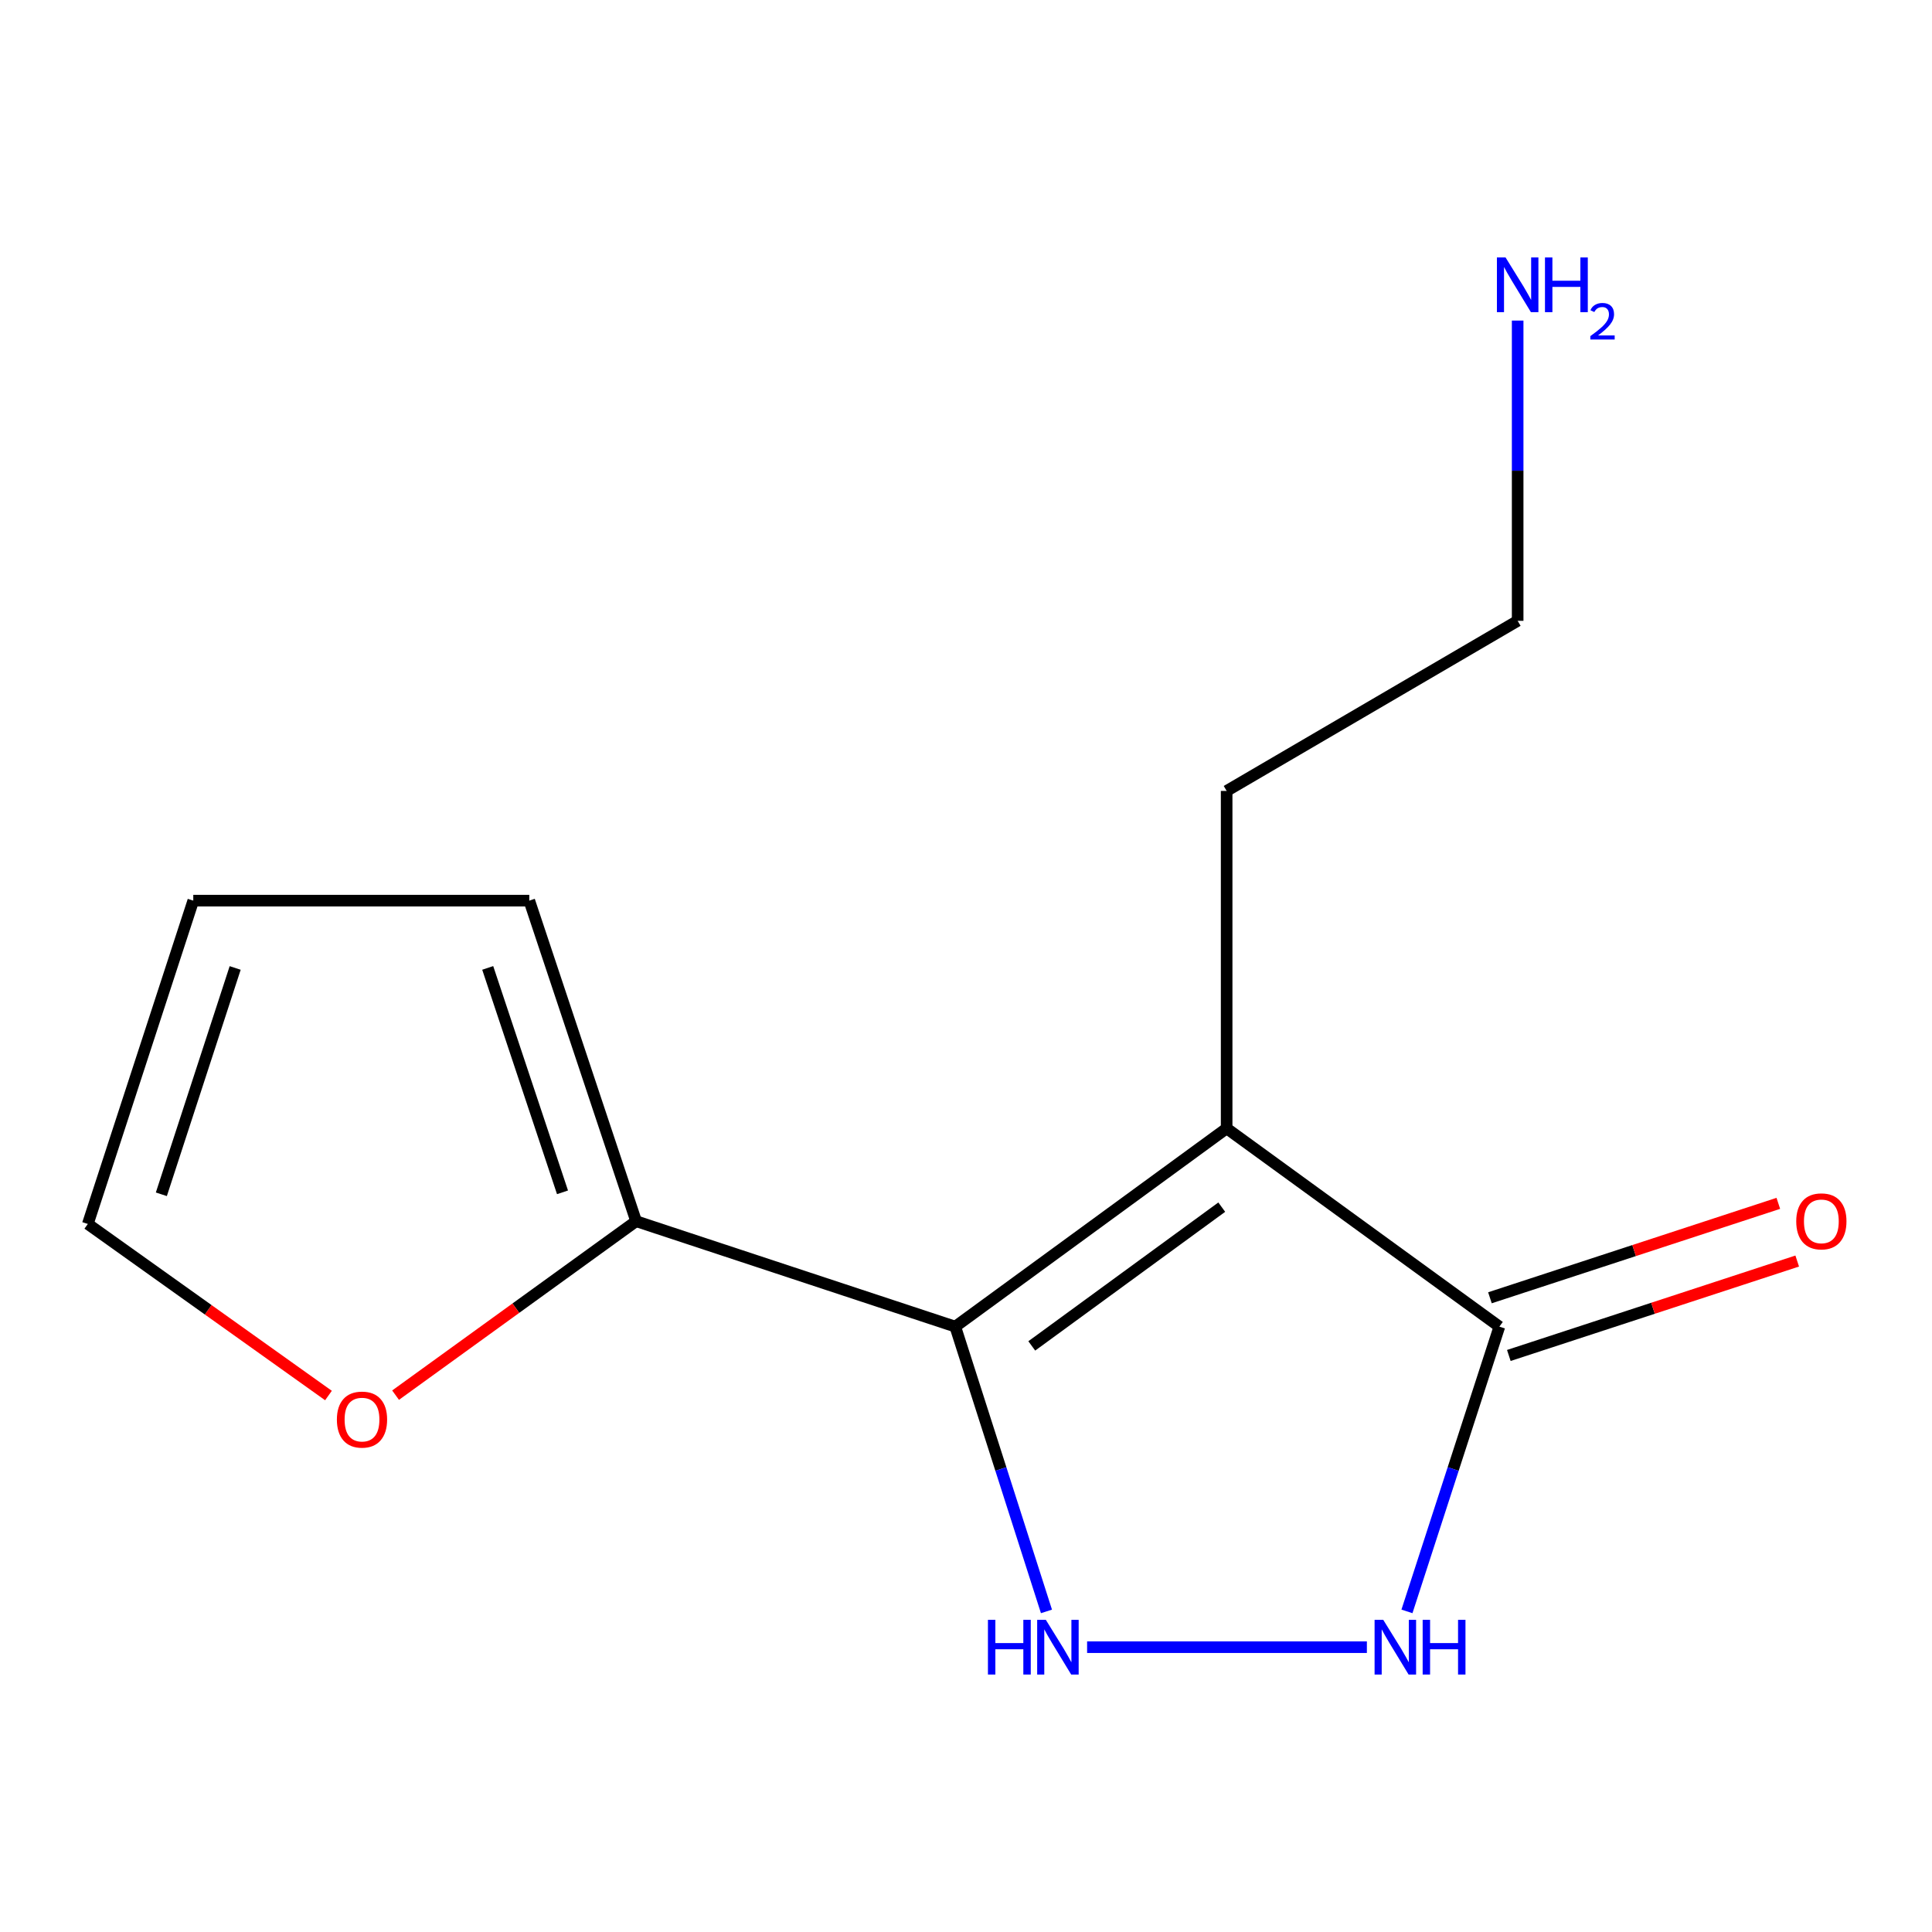 <?xml version='1.0' encoding='iso-8859-1'?>
<svg version='1.1' baseProfile='full'
              xmlns='http://www.w3.org/2000/svg'
                      xmlns:rdkit='http://www.rdkit.org/xml'
                      xmlns:xlink='http://www.w3.org/1999/xlink'
                  xml:space='preserve'
width='1000px' height='1000px' viewBox='0 0 1000 1000'>
<!-- END OF HEADER -->
<rect style='opacity:1.0;fill:#FFFFFF;stroke:none' width='1000' height='1000' x='0' y='0'> </rect>
<path class='bond-0' d='M 494.441,686.657 L 634.91,584.051' style='fill:none;fill-rule:evenodd;stroke:#000000;stroke-width:6px;stroke-linecap:butt;stroke-linejoin:miter;stroke-opacity:1' />
<path class='bond-0' d='M 534.045,696.639 L 632.373,624.814' style='fill:none;fill-rule:evenodd;stroke:#000000;stroke-width:6px;stroke-linecap:butt;stroke-linejoin:miter;stroke-opacity:1' />
<path class='bond-1' d='M 494.441,686.657 L 518.044,760.359' style='fill:none;fill-rule:evenodd;stroke:#000000;stroke-width:6px;stroke-linecap:butt;stroke-linejoin:miter;stroke-opacity:1' />
<path class='bond-1' d='M 518.044,760.359 L 541.648,834.061' style='fill:none;fill-rule:evenodd;stroke:#0000FF;stroke-width:6px;stroke-linecap:butt;stroke-linejoin:miter;stroke-opacity:1' />
<path class='bond-4' d='M 494.441,686.657 L 329.255,632.09' style='fill:none;fill-rule:evenodd;stroke:#000000;stroke-width:6px;stroke-linecap:butt;stroke-linejoin:miter;stroke-opacity:1' />
<path class='bond-2' d='M 634.91,584.051 L 776.077,686.657' style='fill:none;fill-rule:evenodd;stroke:#000000;stroke-width:6px;stroke-linecap:butt;stroke-linejoin:miter;stroke-opacity:1' />
<path class='bond-10' d='M 634.91,584.051 L 634.91,409.386' style='fill:none;fill-rule:evenodd;stroke:#000000;stroke-width:6px;stroke-linecap:butt;stroke-linejoin:miter;stroke-opacity:1' />
<path class='bond-3' d='M 562.683,852.577 L 707.496,852.577' style='fill:none;fill-rule:evenodd;stroke:#0000FF;stroke-width:6px;stroke-linecap:butt;stroke-linejoin:miter;stroke-opacity:1' />
<path class='bond-7' d='M 780.965,701.588 L 855.6,677.15' style='fill:none;fill-rule:evenodd;stroke:#000000;stroke-width:6px;stroke-linecap:butt;stroke-linejoin:miter;stroke-opacity:1' />
<path class='bond-7' d='M 855.6,677.15 L 930.234,652.712' style='fill:none;fill-rule:evenodd;stroke:#FF0000;stroke-width:6px;stroke-linecap:butt;stroke-linejoin:miter;stroke-opacity:1' />
<path class='bond-7' d='M 771.188,671.727 L 845.822,647.289' style='fill:none;fill-rule:evenodd;stroke:#000000;stroke-width:6px;stroke-linecap:butt;stroke-linejoin:miter;stroke-opacity:1' />
<path class='bond-7' d='M 845.822,647.289 L 920.457,622.851' style='fill:none;fill-rule:evenodd;stroke:#FF0000;stroke-width:6px;stroke-linecap:butt;stroke-linejoin:miter;stroke-opacity:1' />
<path class='bond-13' d='M 776.077,686.657 L 752.156,760.357' style='fill:none;fill-rule:evenodd;stroke:#000000;stroke-width:6px;stroke-linecap:butt;stroke-linejoin:miter;stroke-opacity:1' />
<path class='bond-13' d='M 752.156,760.357 L 728.236,834.056' style='fill:none;fill-rule:evenodd;stroke:#0000FF;stroke-width:6px;stroke-linecap:butt;stroke-linejoin:miter;stroke-opacity:1' />
<path class='bond-5' d='M 329.255,632.09 L 267.002,677.11' style='fill:none;fill-rule:evenodd;stroke:#000000;stroke-width:6px;stroke-linecap:butt;stroke-linejoin:miter;stroke-opacity:1' />
<path class='bond-5' d='M 267.002,677.11 L 204.749,722.129' style='fill:none;fill-rule:evenodd;stroke:#FF0000;stroke-width:6px;stroke-linecap:butt;stroke-linejoin:miter;stroke-opacity:1' />
<path class='bond-6' d='M 329.255,632.09 L 273.954,466.17' style='fill:none;fill-rule:evenodd;stroke:#000000;stroke-width:6px;stroke-linecap:butt;stroke-linejoin:miter;stroke-opacity:1' />
<path class='bond-6' d='M 291.151,617.137 L 252.44,500.993' style='fill:none;fill-rule:evenodd;stroke:#000000;stroke-width:6px;stroke-linecap:butt;stroke-linejoin:miter;stroke-opacity:1' />
<path class='bond-8' d='M 170.015,722.322 L 107.735,677.922' style='fill:none;fill-rule:evenodd;stroke:#FF0000;stroke-width:6px;stroke-linecap:butt;stroke-linejoin:miter;stroke-opacity:1' />
<path class='bond-8' d='M 107.735,677.922 L 45.455,633.521' style='fill:none;fill-rule:evenodd;stroke:#000000;stroke-width:6px;stroke-linecap:butt;stroke-linejoin:miter;stroke-opacity:1' />
<path class='bond-9' d='M 273.954,466.17 L 100.04,466.17' style='fill:none;fill-rule:evenodd;stroke:#000000;stroke-width:6px;stroke-linecap:butt;stroke-linejoin:miter;stroke-opacity:1' />
<path class='bond-14' d='M 45.455,633.521 L 100.04,466.17' style='fill:none;fill-rule:evenodd;stroke:#000000;stroke-width:6px;stroke-linecap:butt;stroke-linejoin:miter;stroke-opacity:1' />
<path class='bond-14' d='M 83.514,618.162 L 121.724,501.016' style='fill:none;fill-rule:evenodd;stroke:#000000;stroke-width:6px;stroke-linecap:butt;stroke-linejoin:miter;stroke-opacity:1' />
<path class='bond-12' d='M 634.91,409.386 L 785.538,321.338' style='fill:none;fill-rule:evenodd;stroke:#000000;stroke-width:6px;stroke-linecap:butt;stroke-linejoin:miter;stroke-opacity:1' />
<path class='bond-11' d='M 785.538,165.931 L 785.538,243.634' style='fill:none;fill-rule:evenodd;stroke:#0000FF;stroke-width:6px;stroke-linecap:butt;stroke-linejoin:miter;stroke-opacity:1' />
<path class='bond-11' d='M 785.538,243.634 L 785.538,321.338' style='fill:none;fill-rule:evenodd;stroke:#000000;stroke-width:6px;stroke-linecap:butt;stroke-linejoin:miter;stroke-opacity:1' />
<path  class='atom-2' d='M 511.357 838.417
L 515.197 838.417
L 515.197 850.457
L 529.677 850.457
L 529.677 838.417
L 533.517 838.417
L 533.517 866.737
L 529.677 866.737
L 529.677 853.657
L 515.197 853.657
L 515.197 866.737
L 511.357 866.737
L 511.357 838.417
' fill='#0000FF'/>
<path  class='atom-2' d='M 541.317 838.417
L 550.597 853.417
Q 551.517 854.897, 552.997 857.577
Q 554.477 860.257, 554.557 860.417
L 554.557 838.417
L 558.317 838.417
L 558.317 866.737
L 554.437 866.737
L 544.477 850.337
Q 543.317 848.417, 542.077 846.217
Q 540.877 844.017, 540.517 843.337
L 540.517 866.737
L 536.837 866.737
L 536.837 838.417
L 541.317 838.417
' fill='#0000FF'/>
<path  class='atom-4' d='M 715.965 838.417
L 725.245 853.417
Q 726.165 854.897, 727.645 857.577
Q 729.125 860.257, 729.205 860.417
L 729.205 838.417
L 732.965 838.417
L 732.965 866.737
L 729.085 866.737
L 719.125 850.337
Q 717.965 848.417, 716.725 846.217
Q 715.525 844.017, 715.165 843.337
L 715.165 866.737
L 711.485 866.737
L 711.485 838.417
L 715.965 838.417
' fill='#0000FF'/>
<path  class='atom-4' d='M 736.365 838.417
L 740.205 838.417
L 740.205 850.457
L 754.685 850.457
L 754.685 838.417
L 758.525 838.417
L 758.525 866.737
L 754.685 866.737
L 754.685 853.657
L 740.205 853.657
L 740.205 866.737
L 736.365 866.737
L 736.365 838.417
' fill='#0000FF'/>
<path  class='atom-6' d='M 174.372 734.776
Q 174.372 727.976, 177.732 724.176
Q 181.092 720.376, 187.372 720.376
Q 193.652 720.376, 197.012 724.176
Q 200.372 727.976, 200.372 734.776
Q 200.372 741.656, 196.972 745.576
Q 193.572 749.456, 187.372 749.456
Q 181.132 749.456, 177.732 745.576
Q 174.372 741.696, 174.372 734.776
M 187.372 746.256
Q 191.692 746.256, 194.012 743.376
Q 196.372 740.456, 196.372 734.776
Q 196.372 729.216, 194.012 726.416
Q 191.692 723.576, 187.372 723.576
Q 183.052 723.576, 180.692 726.376
Q 178.372 729.176, 178.372 734.776
Q 178.372 740.496, 180.692 743.376
Q 183.052 746.256, 187.372 746.256
' fill='#FF0000'/>
<path  class='atom-8' d='M 929.729 632.17
Q 929.729 625.37, 933.089 621.57
Q 936.449 617.77, 942.729 617.77
Q 949.009 617.77, 952.369 621.57
Q 955.729 625.37, 955.729 632.17
Q 955.729 639.05, 952.329 642.97
Q 948.929 646.85, 942.729 646.85
Q 936.489 646.85, 933.089 642.97
Q 929.729 639.09, 929.729 632.17
M 942.729 643.65
Q 947.049 643.65, 949.369 640.77
Q 951.729 637.85, 951.729 632.17
Q 951.729 626.61, 949.369 623.81
Q 947.049 620.97, 942.729 620.97
Q 938.409 620.97, 936.049 623.77
Q 933.729 626.57, 933.729 632.17
Q 933.729 637.89, 936.049 640.77
Q 938.409 643.65, 942.729 643.65
' fill='#FF0000'/>
<path  class='atom-12' d='M 779.278 133.263
L 788.558 148.263
Q 789.478 149.743, 790.958 152.423
Q 792.438 155.103, 792.518 155.263
L 792.518 133.263
L 796.278 133.263
L 796.278 161.583
L 792.398 161.583
L 782.438 145.183
Q 781.278 143.263, 780.038 141.063
Q 778.838 138.863, 778.478 138.183
L 778.478 161.583
L 774.798 161.583
L 774.798 133.263
L 779.278 133.263
' fill='#0000FF'/>
<path  class='atom-12' d='M 799.678 133.263
L 803.518 133.263
L 803.518 145.303
L 817.998 145.303
L 817.998 133.263
L 821.838 133.263
L 821.838 161.583
L 817.998 161.583
L 817.998 148.503
L 803.518 148.503
L 803.518 161.583
L 799.678 161.583
L 799.678 133.263
' fill='#0000FF'/>
<path  class='atom-12' d='M 823.211 160.59
Q 823.897 158.821, 825.534 157.844
Q 827.171 156.841, 829.441 156.841
Q 832.266 156.841, 833.85 158.372
Q 835.434 159.903, 835.434 162.622
Q 835.434 165.394, 833.375 167.982
Q 831.342 170.569, 827.118 173.631
L 835.751 173.631
L 835.751 175.743
L 823.158 175.743
L 823.158 173.974
Q 826.643 171.493, 828.702 169.645
Q 830.787 167.797, 831.791 166.134
Q 832.794 164.47, 832.794 162.754
Q 832.794 160.959, 831.896 159.956
Q 830.999 158.953, 829.441 158.953
Q 827.936 158.953, 826.933 159.56
Q 825.93 160.167, 825.217 161.514
L 823.211 160.59
' fill='#0000FF'/>
</svg>

